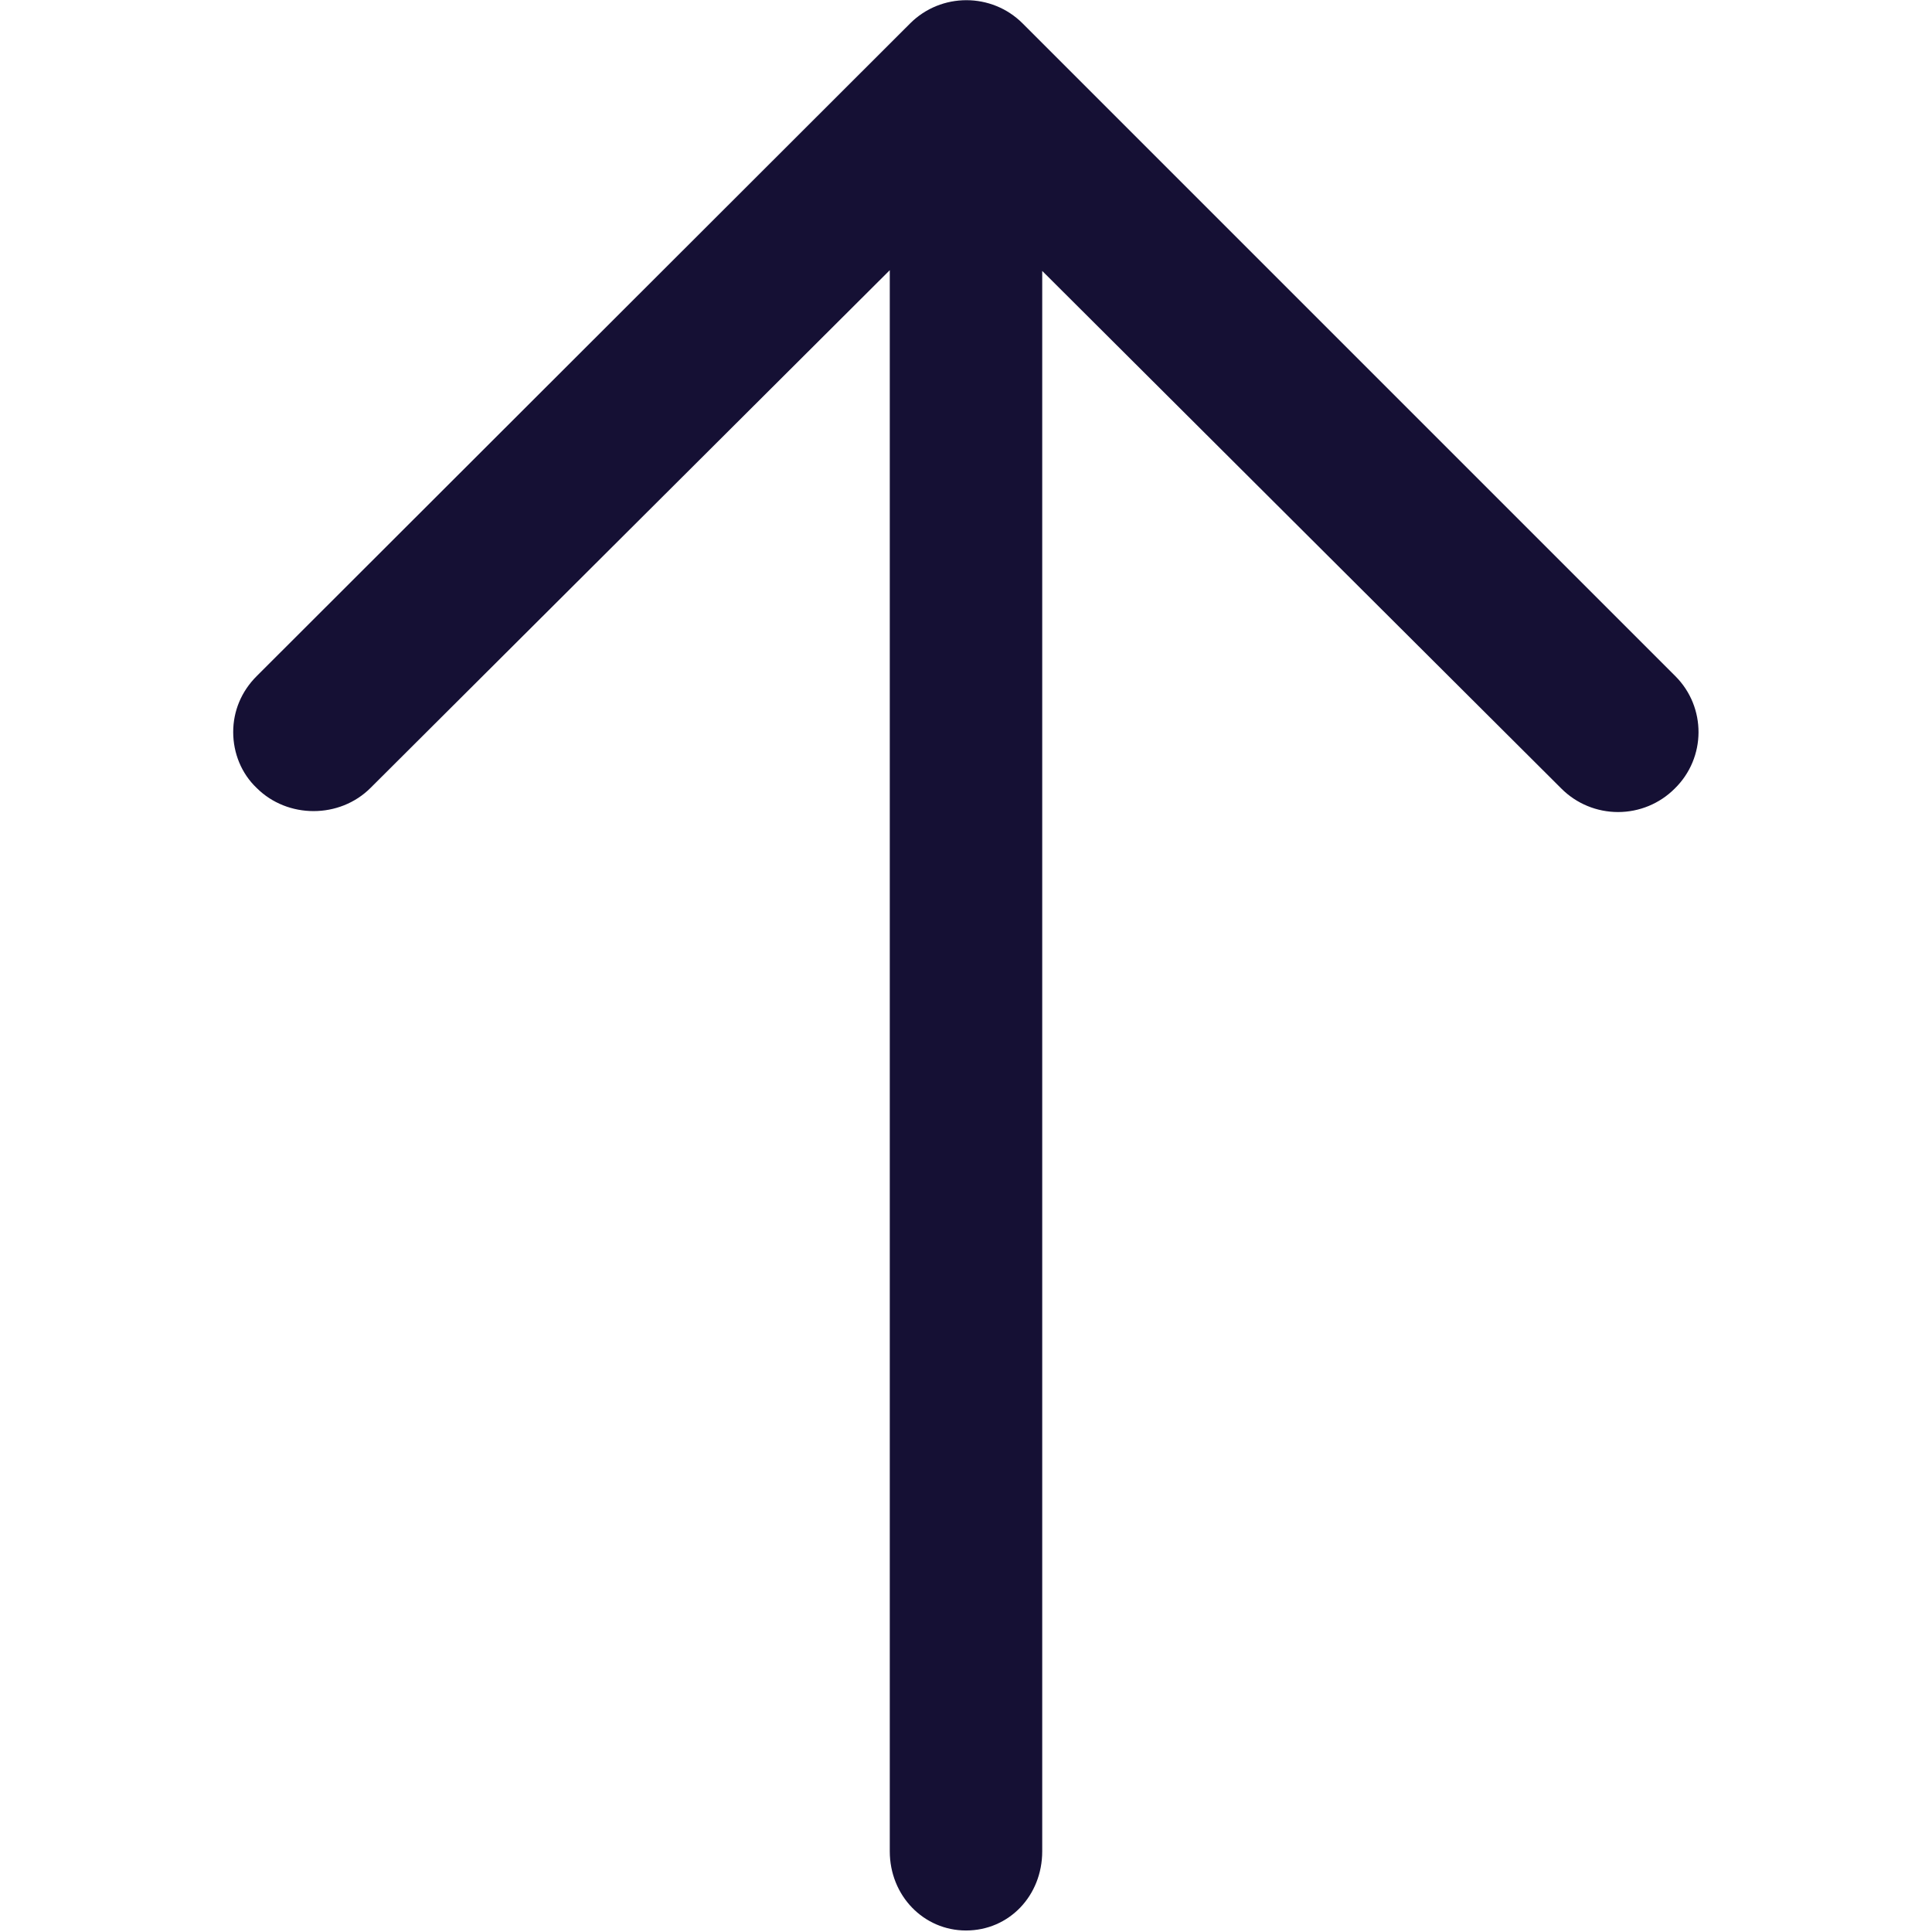 <?xml version="1.0" encoding="utf-8"?>
<!-- Generator: Adobe Illustrator 22.1.0, SVG Export Plug-In . SVG Version: 6.00 Build 0)  -->
<svg version="1.1" id="Layer_1" xmlns="http://www.w3.org/2000/svg" xmlns:xlink="http://www.w3.org/1999/xlink" x="0px" y="0px"
	 viewBox="0 0 256 256" style="enable-background:new 0 0 256 256;" xml:space="preserve">
<style type="text/css">
	.st0{fill:#151034;}
</style>
<path class="st0" d="M222,89.6L135.5,3.1c-4.1-4.1-10.8-4.1-14.9,0L34,89.6c-2,2-3.1,4.6-3.1,7.4s1.1,5.5,3.1,7.4
	c4.1,4.1,11,4.1,15.1,0l68.8-68.6v209.5c0,5.9,4.5,10.5,10.1,10.5c5.7,0,10.1-4.6,10.1-10.5V35.9l68.8,68.6c2,2,4.7,3.1,7.5,3.1
	c2.8,0,5.5-1.1,7.5-3.1C226.1,100.4,226.1,93.7,222,89.6z"/>
</svg>
